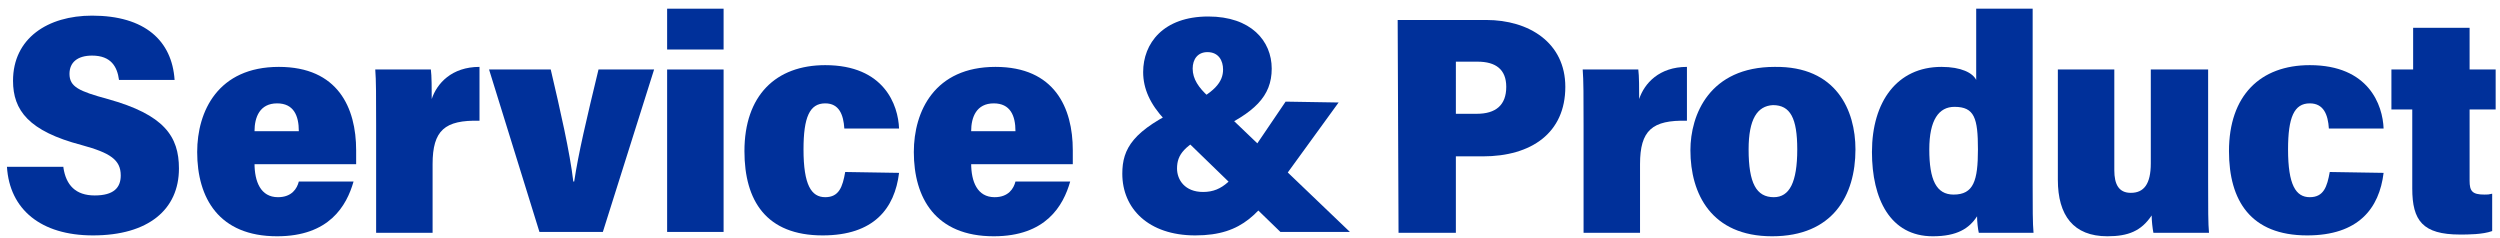 <?xml version="1.0" encoding="utf-8"?>
<!-- Generator: Adobe Illustrator 28.0.0, SVG Export Plug-In . SVG Version: 6.00 Build 0)  -->
<svg version="1.1" id="レイヤー_1" xmlns="http://www.w3.org/2000/svg" xmlns:xlink="http://www.w3.org/1999/xlink" x="0px"
	 y="0px" viewBox="0 0 287.8 27.4" style="enable-background:new 0 0 287.8 27.4;" xml:space="preserve">
<style type="text/css">
	.st0{fill:#00309A;}
</style>
<g>
	<path class="st0" d="M7.3,19.3c0.3,2,1.4,3.2,3.6,3.2s3-0.9,3-2.3c0-1.8-1.2-2.6-4.5-3.5c-6.1-1.6-7.9-4-7.9-7.4
		c0-4.9,4-7.5,9.1-7.5c6.1,0,9.2,2.9,9.5,7.4h-6.4c-0.2-1.5-0.9-2.8-3.1-2.8C8.9,6.4,8,7.2,8,8.5c0,1.5,1.1,2,4.4,2.9
		c6.5,1.8,8.2,4.3,8.2,8c0,4.7-3.5,7.7-9.9,7.7c-6,0-9.6-3-9.9-7.9h6.5V19.3z"/>
	<path class="st0" d="M29.3,18.8c0,2.1,0.7,3.9,2.7,3.9c1.6,0,2.2-1,2.4-1.8h6.3c-0.8,2.8-2.8,6.3-8.8,6.3c-6.7,0-9.2-4.4-9.2-9.7
		c0-4.7,2.4-9.8,9.4-9.8c6.8,0,8.9,4.7,8.9,9.6c0,0.2,0,1.4,0,1.6H29.3V18.8z M34.4,15.1c0-1.8-0.6-3.2-2.5-3.2
		c-2,0-2.6,1.6-2.6,3.2H34.4z"/>
	<path class="st0" d="M43.3,14.4c0-3.2,0-5.2-0.1-6.4h6.4c0.1,0.7,0.1,2.3,0.1,3.4c0.6-1.8,2.3-3.7,5.5-3.7v6.2
		c-4-0.1-5.4,1.1-5.4,5v7.9h-6.5V14.4z"/>
	<path class="st0" d="M63.4,8c1.1,4.7,2.2,9.5,2.6,12.9h0.1c0.5-3.3,1.4-7.1,2.8-12.9h6.4l-5.9,18.7h-7.3L56.3,8
		C56.3,8,63.4,8,63.4,8z"/>
	<path class="st0" d="M76.8,1h6.5v4.7h-6.5V1z M76.8,8h6.5v18.7h-6.5V8z"/>
	<path class="st0" d="M103.5,19.9c-0.5,4.1-2.9,7.2-8.8,7.2c-6.5,0-9-4-9-9.7c0-6.4,3.6-9.9,9.3-9.9c6.8,0,8.4,4.6,8.5,7.3h-6.3
		c-0.1-1.6-0.6-2.9-2.2-2.9c-1.8,0-2.5,1.6-2.5,5.3c0,4.1,0.9,5.5,2.5,5.5s2-1.2,2.3-2.9L103.5,19.9L103.5,19.9z"/>
	<path class="st0" d="M111.8,18.8c0,2.1,0.7,3.9,2.7,3.9c1.6,0,2.2-1,2.4-1.8h6.3c-0.8,2.8-2.8,6.3-8.8,6.3c-6.7,0-9.2-4.4-9.2-9.7
		c0-4.7,2.4-9.8,9.4-9.8c6.8,0,8.9,4.7,8.9,9.6c0,0.2,0,1.4,0,1.6h-11.7V18.8z M116.9,15.1c0-1.8-0.6-3.2-2.5-3.2
		c-2,0-2.6,1.6-2.6,3.2H116.9z"/>
	<path class="st0" d="M154.1,11.8l-6.1,8.4c-3,4.2-4.8,6.9-10.4,6.9c-5.4,0-8.4-3.1-8.4-7.1c0-2.9,1.2-5,7.1-7.7
		c3.6-1.6,4.5-2.9,4.5-4.3c0-1-0.5-2-1.8-2c-1.1,0-1.7,0.8-1.7,1.9c0,1.2,0.7,2.2,1.8,3.2l16.3,15.6h-8l-13.3-12.9
		c-1.7-1.8-2.5-3.6-2.5-5.5c0-3.3,2.3-6.4,7.5-6.4c4.9,0,7.3,2.8,7.3,6s-2,5.1-6.6,7.2c-3.5,1.6-4.3,2.7-4.3,4.3
		c0,1.3,0.9,2.7,3,2.7c2.3,0,3.5-1.5,5.5-4.5l4-5.9L154.1,11.8L154.1,11.8z"/>
	<path class="st0" d="M160.9,2.3h10.2c4.9,0,9.1,2.6,9.1,7.7c0,5.3-3.9,8-9.5,8h-3.1v8.8H161L160.9,2.3L160.9,2.3z M167.6,13.1h2.4
		c2.2,0,3.4-1,3.4-3.1c0-2-1.2-2.9-3.3-2.9h-2.5L167.6,13.1L167.6,13.1z"/>
	<path class="st0" d="M182.3,14.4c0-3.2,0-5.2-0.1-6.4h6.4c0.1,0.7,0.1,2.3,0.1,3.4c0.6-1.8,2.3-3.7,5.5-3.7v6.2
		c-4-0.1-5.4,1.1-5.4,5v7.9h-6.5V14.4z"/>
	<path class="st0" d="M213.6,17.2c0,5.3-2.6,10-9.6,10s-9.4-4.9-9.4-9.9c0-4.1,2.2-9.6,9.7-9.6C211.4,7.6,213.6,12.7,213.6,17.2z
		 M201.3,17.2c0,3.9,0.9,5.5,2.9,5.5c1.8,0,2.7-1.7,2.7-5.5c0-3.6-0.8-5.1-2.8-5.1C202.3,12.2,201.3,13.7,201.3,17.2z"/>
	<path class="st0" d="M234,1v20.3c0,2.5,0,4.5,0.1,5.5h-6.3c-0.1-0.4-0.2-1.3-0.2-1.9c-0.9,1.4-2.3,2.3-5.1,2.3c-4.9,0-7-4.3-7-9.7
		c0-5.8,2.9-9.8,8-9.8c2.3,0,3.6,0.7,4,1.5V1H234z M222.1,17.2c0,3.5,0.8,5.2,2.8,5.2c2.3,0,2.8-1.6,2.8-5.2s-0.4-4.9-2.7-4.9
		C223.2,12.3,222.1,13.8,222.1,17.2z"/>
	<path class="st0" d="M254.2,21c0,3,0,4.8,0.1,5.8h-6.4c-0.1-0.5-0.2-1.4-0.2-2c-1.2,1.8-2.7,2.4-5.1,2.4c-3.9,0-5.7-2.4-5.7-6.5V8
		h6.5v11.6c0,1.6,0.5,2.6,1.9,2.6c1.5,0,2.3-1,2.3-3.4V8h6.6V21z"/>
	<path class="st0" d="M274.4,19.9c-0.5,4.1-2.9,7.2-8.8,7.2c-6.5,0-9-4-9-9.7c0-6.4,3.6-9.9,9.3-9.9c6.8,0,8.4,4.6,8.5,7.3h-6.3
		c-0.1-1.6-0.6-2.9-2.2-2.9c-1.8,0-2.5,1.6-2.5,5.3c0,4.1,0.9,5.5,2.5,5.5s2-1.2,2.3-2.9L274.4,19.9L274.4,19.9z"/>
	<path class="st0" d="M275.4,8h2.4V3.2h6.5V8h3v4.6h-3v8.2c0,1.2,0.3,1.6,1.7,1.6c0.4,0,0.5,0,0.9-0.1v4.3c-1.1,0.4-2.8,0.4-3.7,0.4
		c-4.3,0-5.5-1.6-5.5-5.3v-9.1h-2.4V8H275.4z"/>
</g>
</svg>
